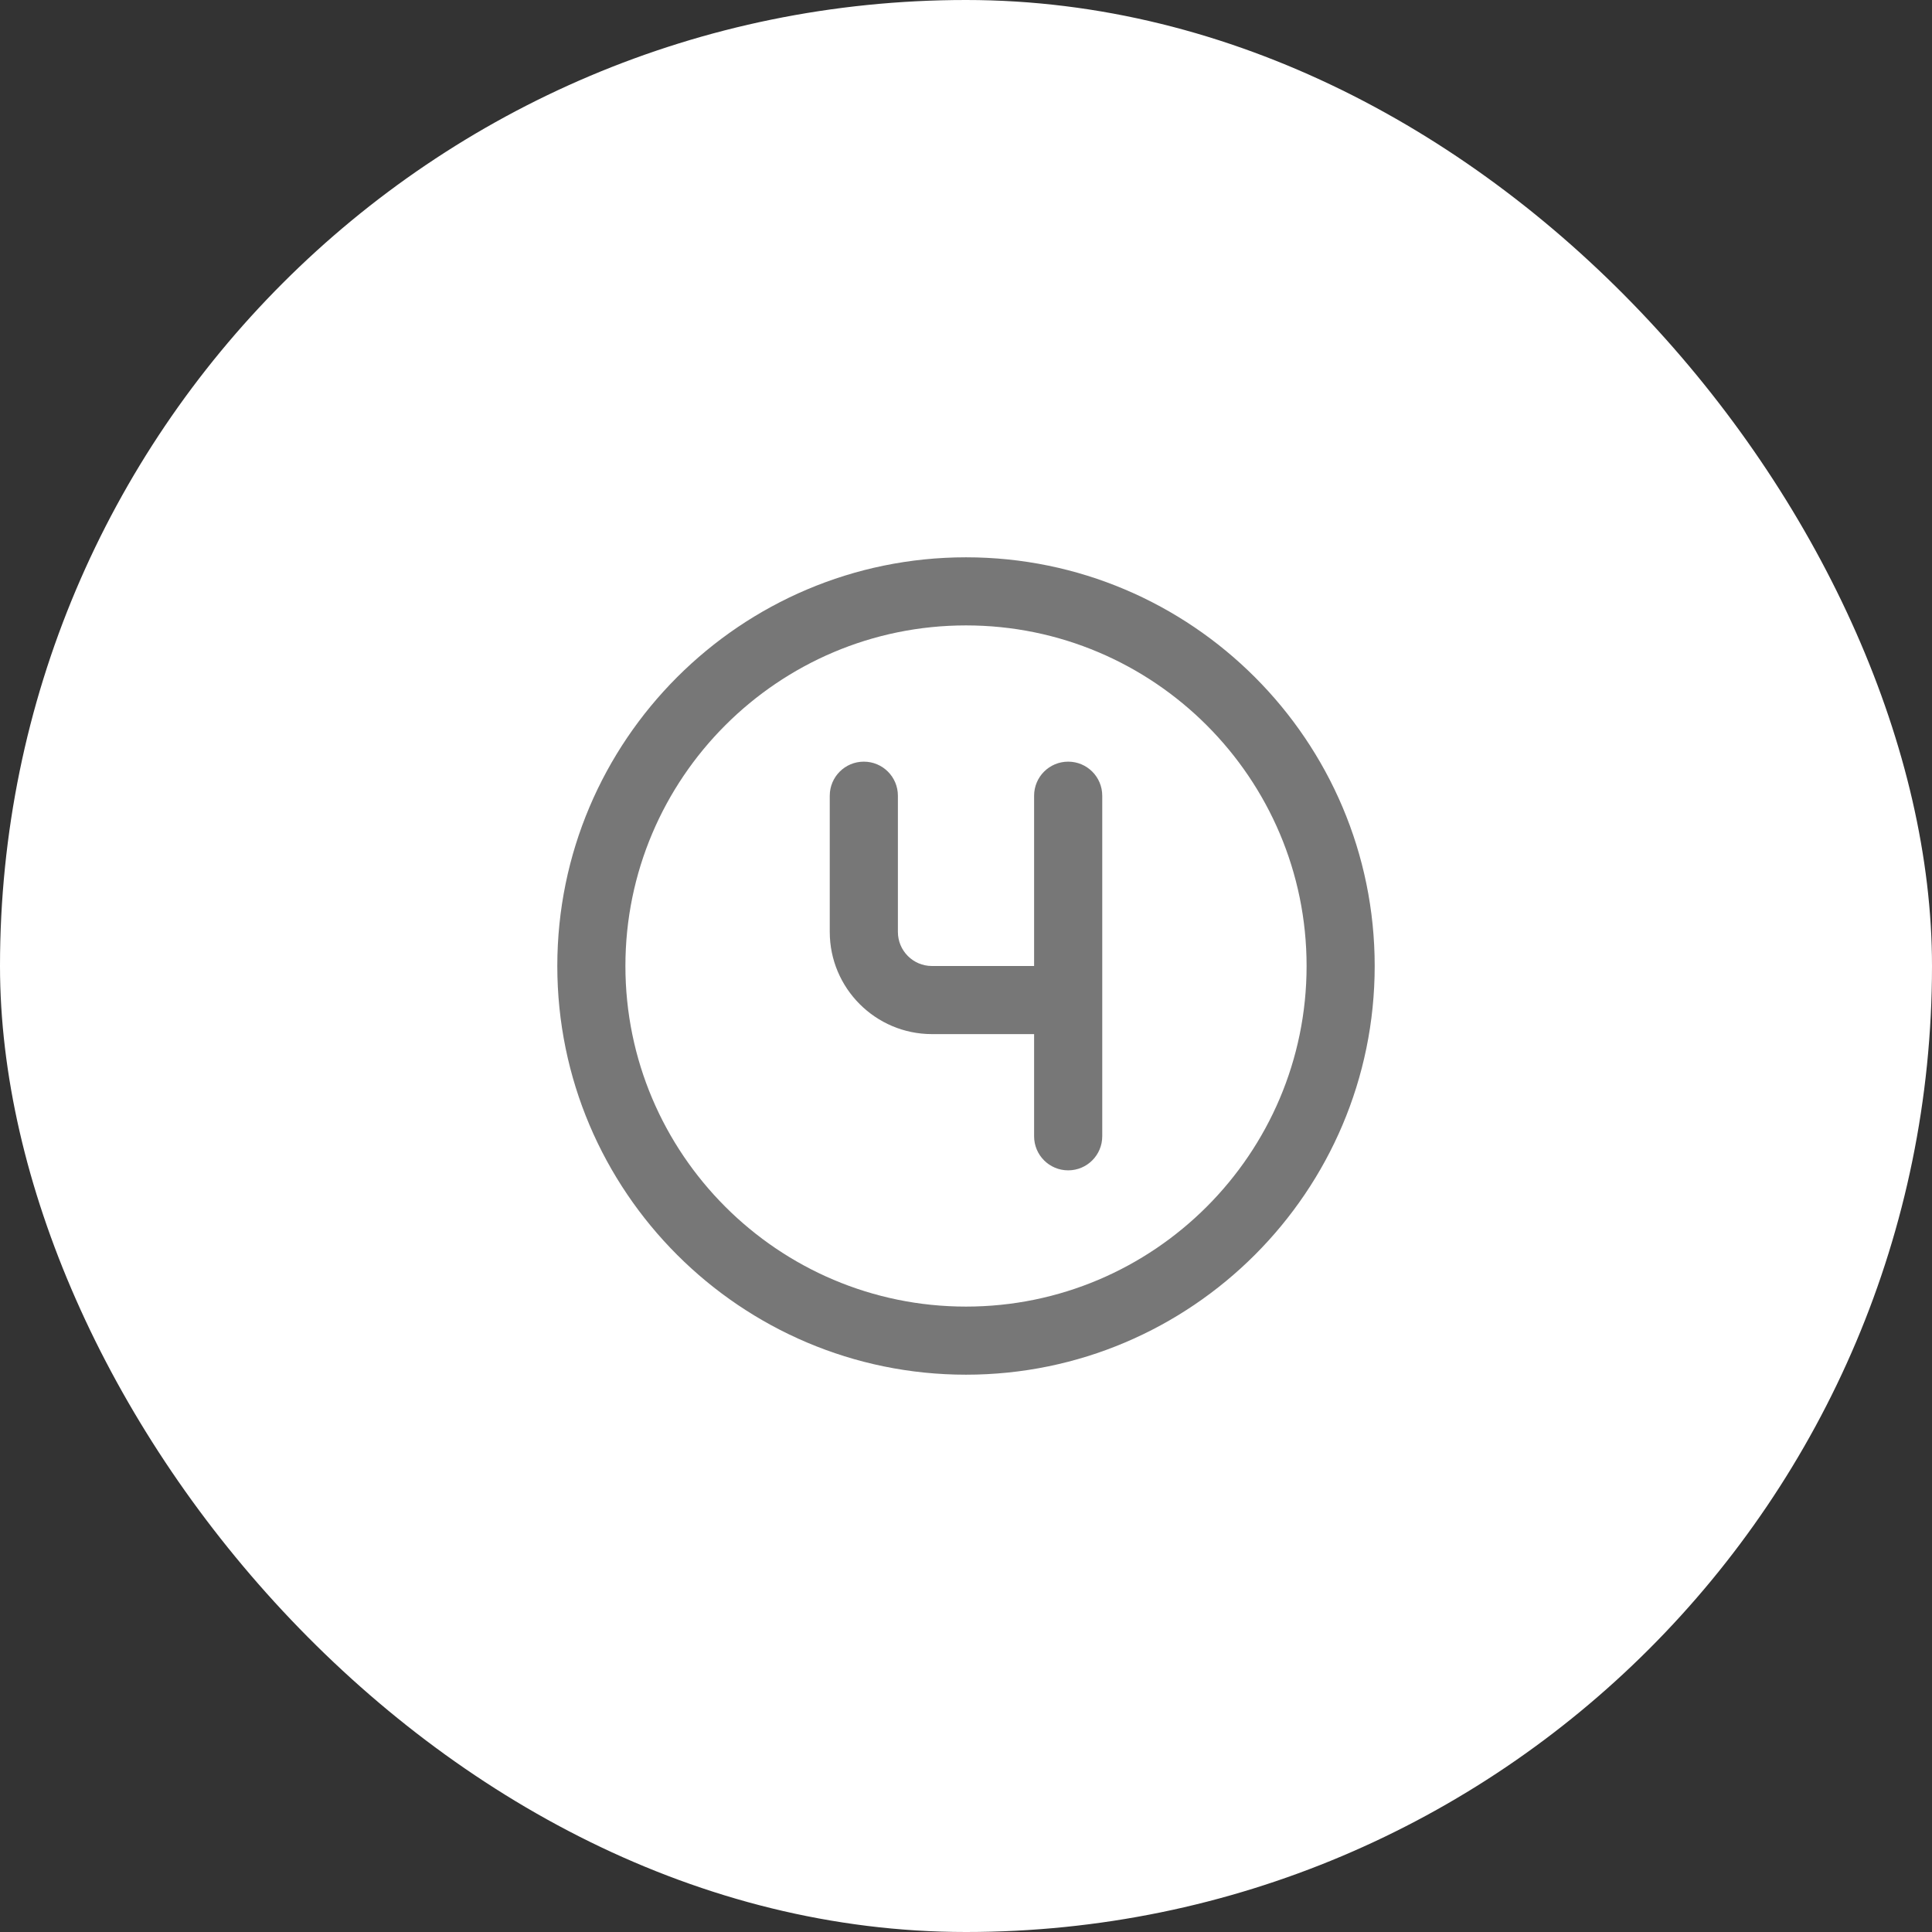 <?xml version="1.0" encoding="UTF-8"?> <svg xmlns="http://www.w3.org/2000/svg" width="52" height="52" viewBox="0 0 52 52" fill="none"><rect x="0" y="0" width="52" height="52" fill="#333333" stroke="none"/><rect width="52" height="52" rx="26" fill="white"></rect><path d="M26 15C19.934 15 15 19.934 15 26C15 32.066 19.934 37 26 37C32.066 37 37 32.066 37 26C37 19.934 32.066 15 26 15ZM26 35.167C20.945 35.167 16.833 31.055 16.833 26C16.833 20.945 20.945 16.833 26 16.833C31.055 16.833 35.167 20.945 35.167 26C35.167 31.055 31.055 35.167 26 35.167ZM29.667 21.417V30.583C29.667 31.09 29.257 31.5 28.75 31.5C28.243 31.5 27.833 31.09 27.833 30.583V27.833H25.083C23.567 27.833 22.333 26.599 22.333 25.083V21.417C22.333 20.91 22.743 20.5 23.25 20.5C23.757 20.5 24.167 20.91 24.167 21.417V25.083C24.167 25.589 24.577 26 25.083 26H27.833V21.417C27.833 20.91 28.243 20.5 28.75 20.5C29.257 20.5 29.667 20.91 29.667 21.417Z" fill="#777777"></path></svg> 